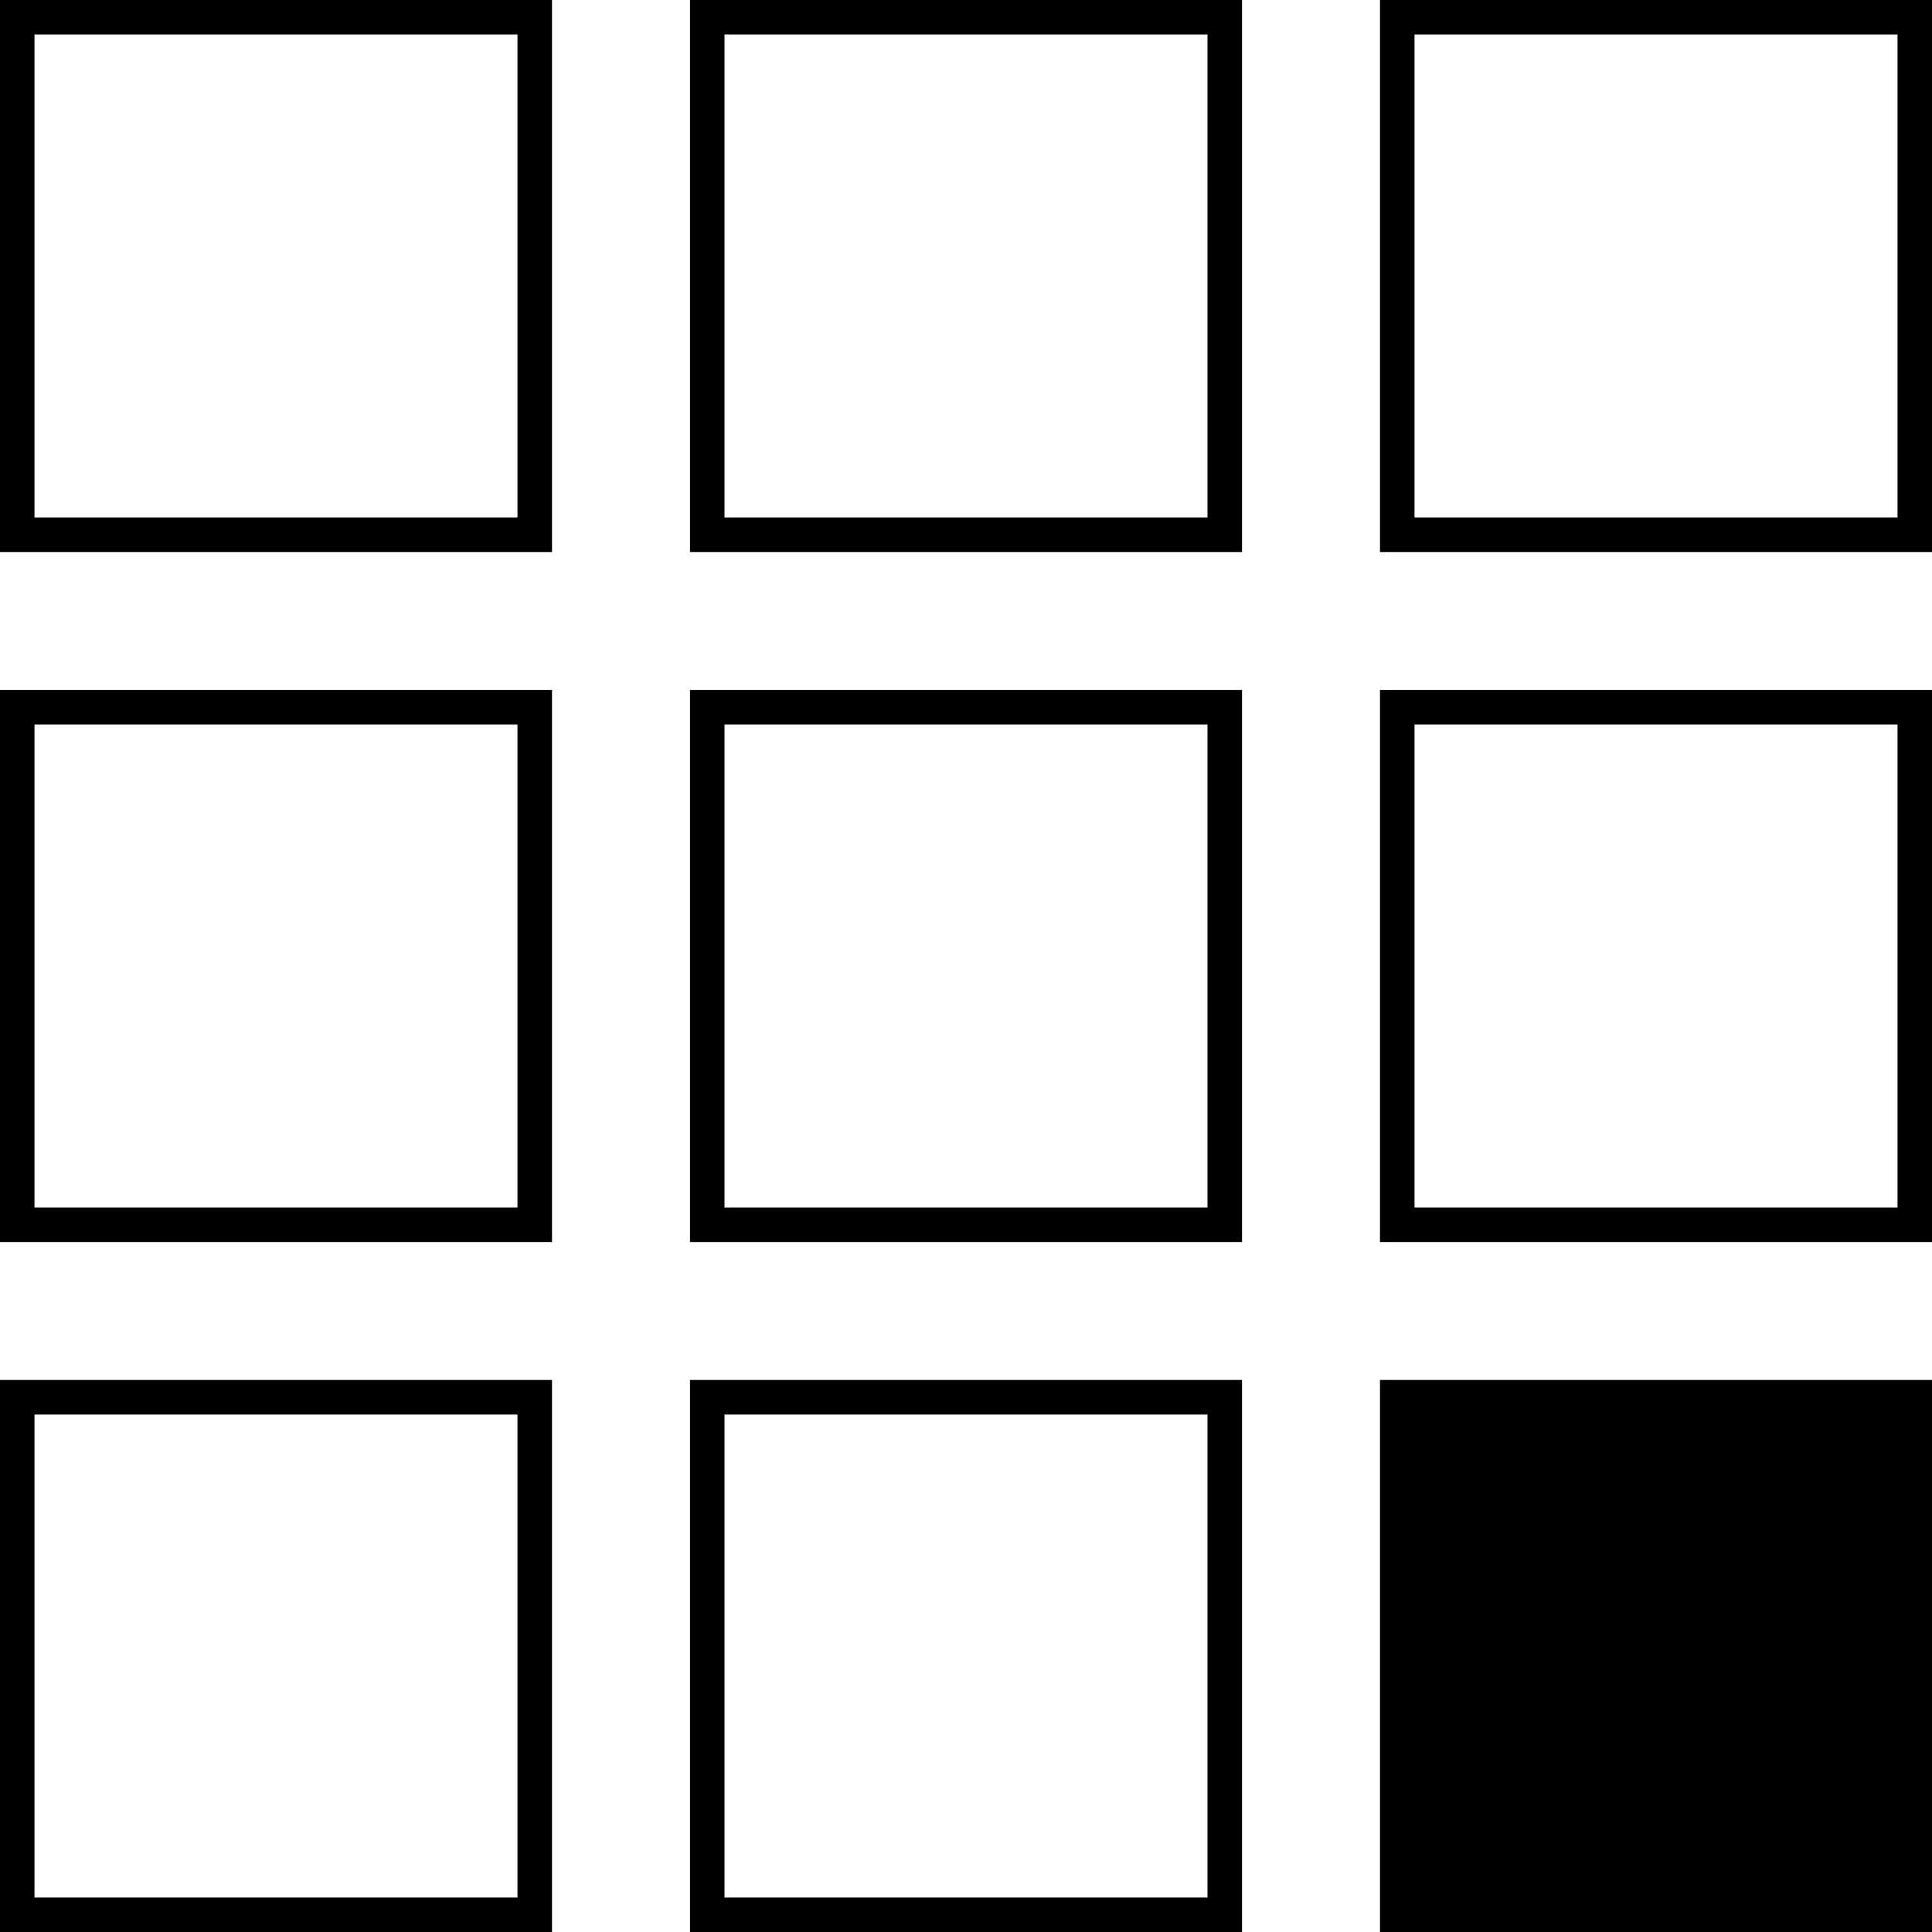 <?xml version="1.0" encoding="utf-8"?>
<!-- Generator: Adobe Illustrator 27.5.0, SVG Export Plug-In . SVG Version: 6.00 Build 0)  -->
<svg version="1.1" id="Layer_1" xmlns="http://www.w3.org/2000/svg" xmlns:xlink="http://www.w3.org/1999/xlink" x="0px" y="0px"
	 viewBox="0 0 512 512" style="enable-background:new 0 0 512 512;" xml:space="preserve">
<g>
	<path d="M0,0v146.29h146.29V0H0z M137.14,137.14h-128v-128h128V137.14z M182.86,0v146.29h146.29V0H182.86z M320,137.14H192v-128
		h128V137.14z M365.71,0v146.29H512V0H365.71z M502.86,137.14h-128v-128h128V137.14z M0,182.86v146.29h146.29V182.86H0z M137.14,320
		h-128V192h128V320z M182.86,182.86v146.29h146.29V182.86H182.86z M320,320H192V192h128V320z M365.71,182.86v146.29H512V182.86
		H365.71z M502.86,320h-128V192h128V320z M0,365.71V512h146.29V365.71H0z M137.14,502.86h-128v-128h128V502.86z M182.86,365.71V512
		h146.29V365.71H182.86z M320,502.86H192v-128h128V502.86z M365.71,365.71V512H512V365.71H365.71z"/>
</g>
</svg>
